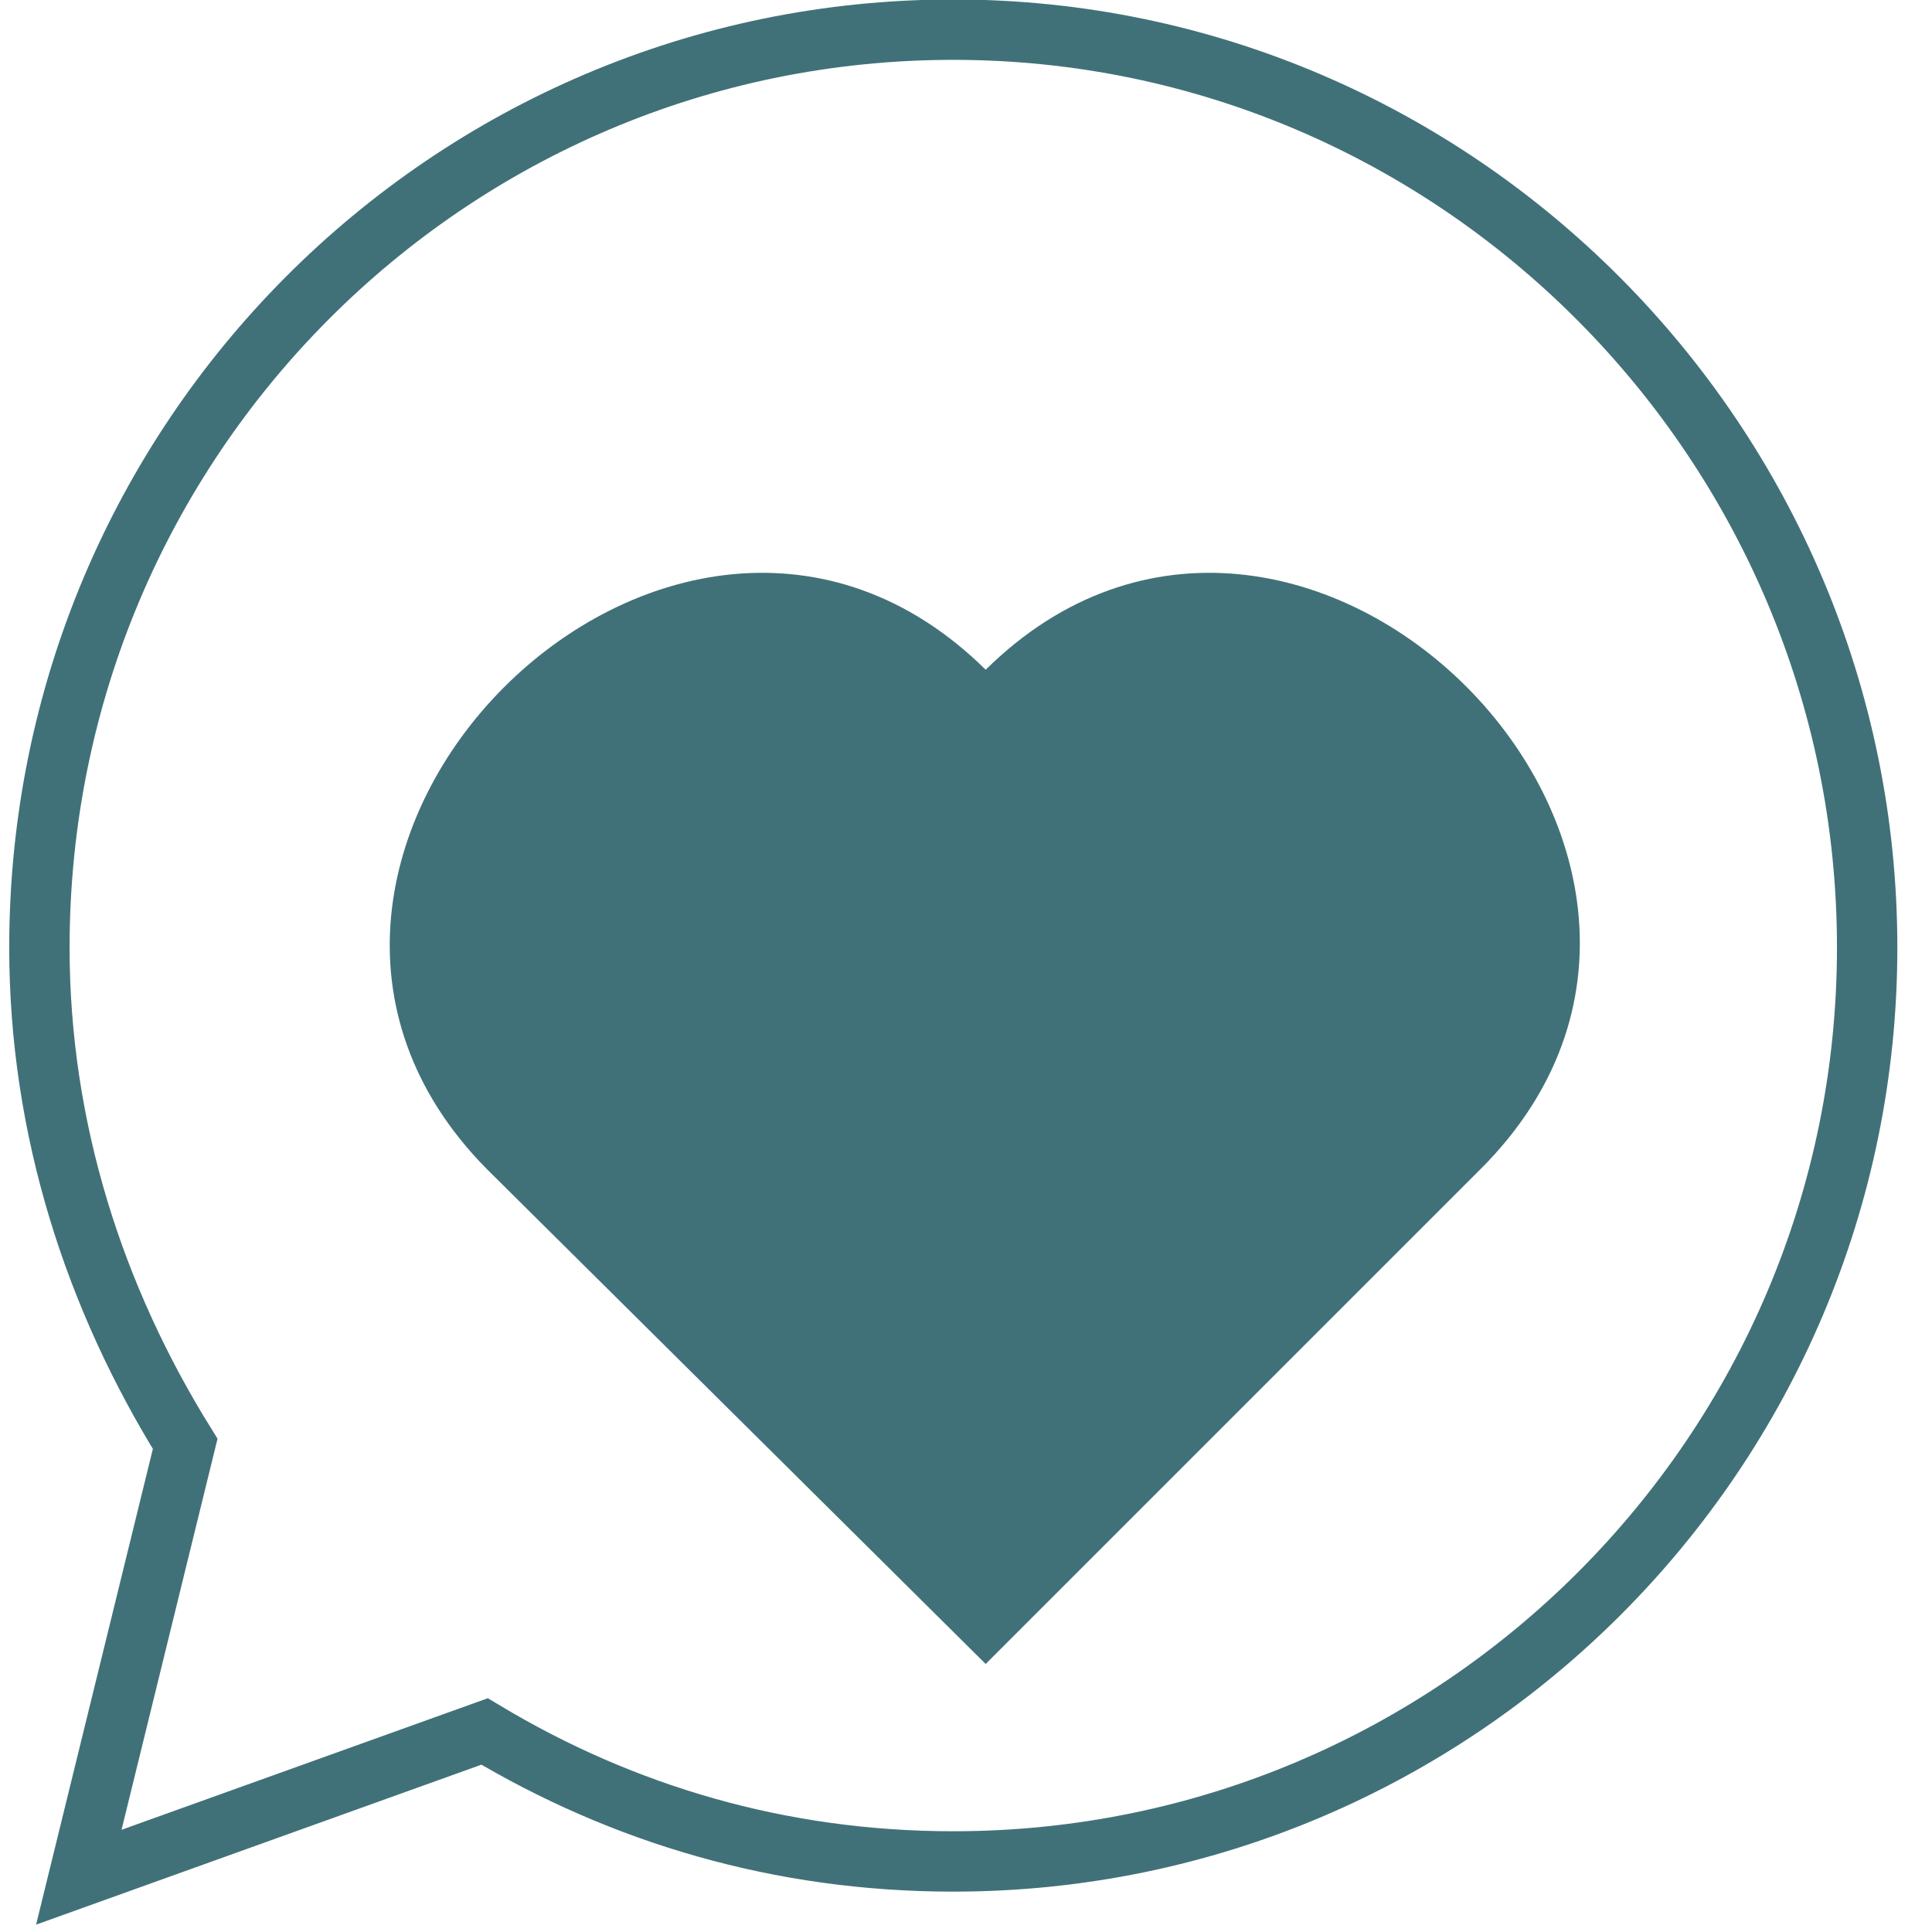 <?xml version="1.0" encoding="utf-8"?>
<!-- Generator: Adobe Illustrator 15.0.0, SVG Export Plug-In . SVG Version: 6.00 Build 0)  -->
<!DOCTYPE svg PUBLIC "-//W3C//DTD SVG 1.1//EN" "http://www.w3.org/Graphics/SVG/1.1/DTD/svg11.dtd">
<svg version="1.1" id="Layer_1" xmlns="http://www.w3.org/2000/svg" xmlns:xlink="http://www.w3.org/1999/xlink" x="0px" y="0px"
	 width="48px" height="48px" viewBox="0 0 48 48" enable-background="new 0 0 48 48" xml:space="preserve">
<path fill="#417178" d="M24.489,41.341L12.09,29.04C4.452,21.301,16.753,9,24.489,16.639C32.229,9,44.529,21.301,36.79,29.04
	L24.489,41.341z"/>
<path fill="none" stroke="#417178" stroke-width="1.5" stroke-miterlimit="10" d="M12.039,43.018
	c3.425,2.053,7.34,3.229,11.645,3.229c12.531,0,22.705-10.18,22.705-22.707S36.215,0.737,23.684,0.737
	c-12.526,0-22.705,10.18-22.705,22.804c0,4.503,1.37,8.709,3.622,12.331L1.958,46.639L12.039,43.018z"/>
</svg>
